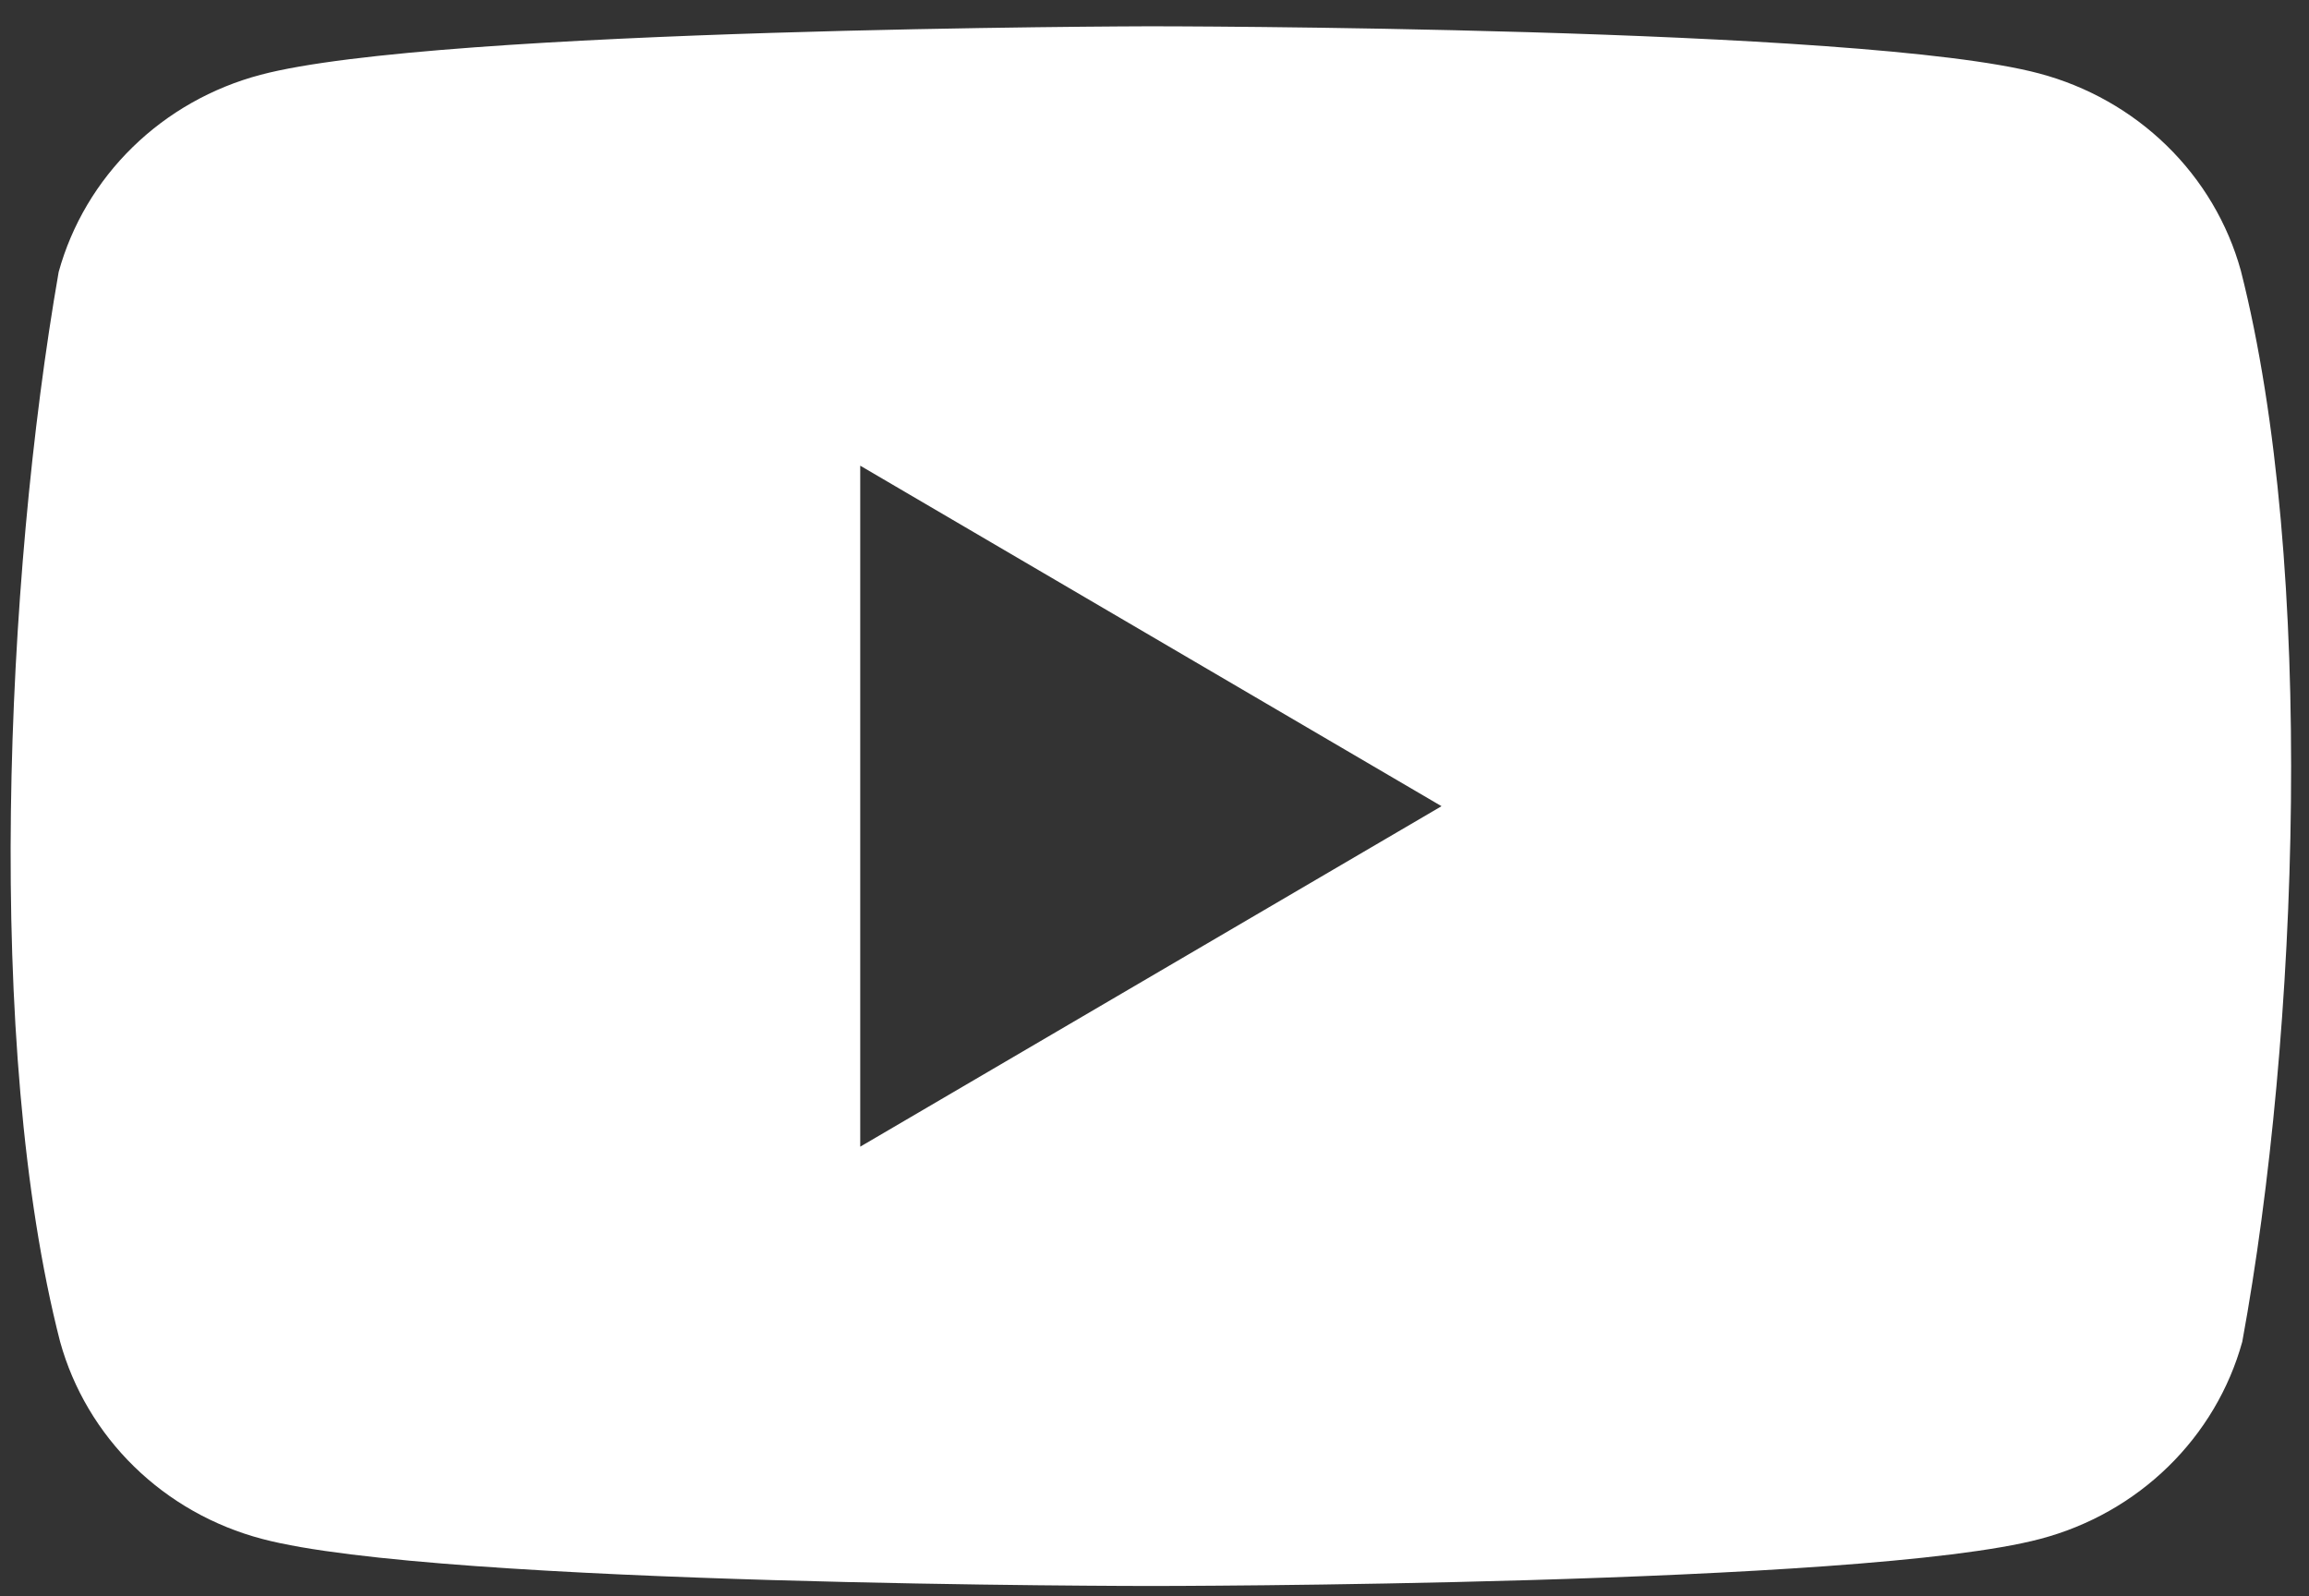 <svg width="81" height="56" viewBox="0 0 81 56" fill="none" xmlns="http://www.w3.org/2000/svg">
<rect x="0" y="0" width="81" height="56" fill="#333333" stroke="none"/>
<path fill-rule="evenodd" clip-rule="evenodd" d="M76.011 5.111C77.254 6.324 78.149 7.834 78.608 9.49C81.25 19.876 80.639 36.281 78.659 47.069C78.2 48.725 77.305 50.234 76.062 51.447C74.82 52.661 73.274 53.535 71.578 53.983C65.371 55.636 40.384 55.636 40.384 55.636C40.384 55.636 15.397 55.636 9.189 53.983C7.493 53.535 5.947 52.661 4.705 51.447C3.463 50.234 2.568 48.724 2.109 47.069C-0.549 36.727 0.18 20.312 2.058 9.54C2.516 7.884 3.411 6.374 4.654 5.161C5.896 3.948 7.442 3.074 9.138 2.625C15.346 0.972 40.333 0.922 40.333 0.922C40.333 0.922 65.319 0.922 71.527 2.575C73.223 3.024 74.769 3.898 76.011 5.111ZM50.569 28.281L30.177 40.225V16.336L50.569 28.281Z" fill="white"/>
</svg>
